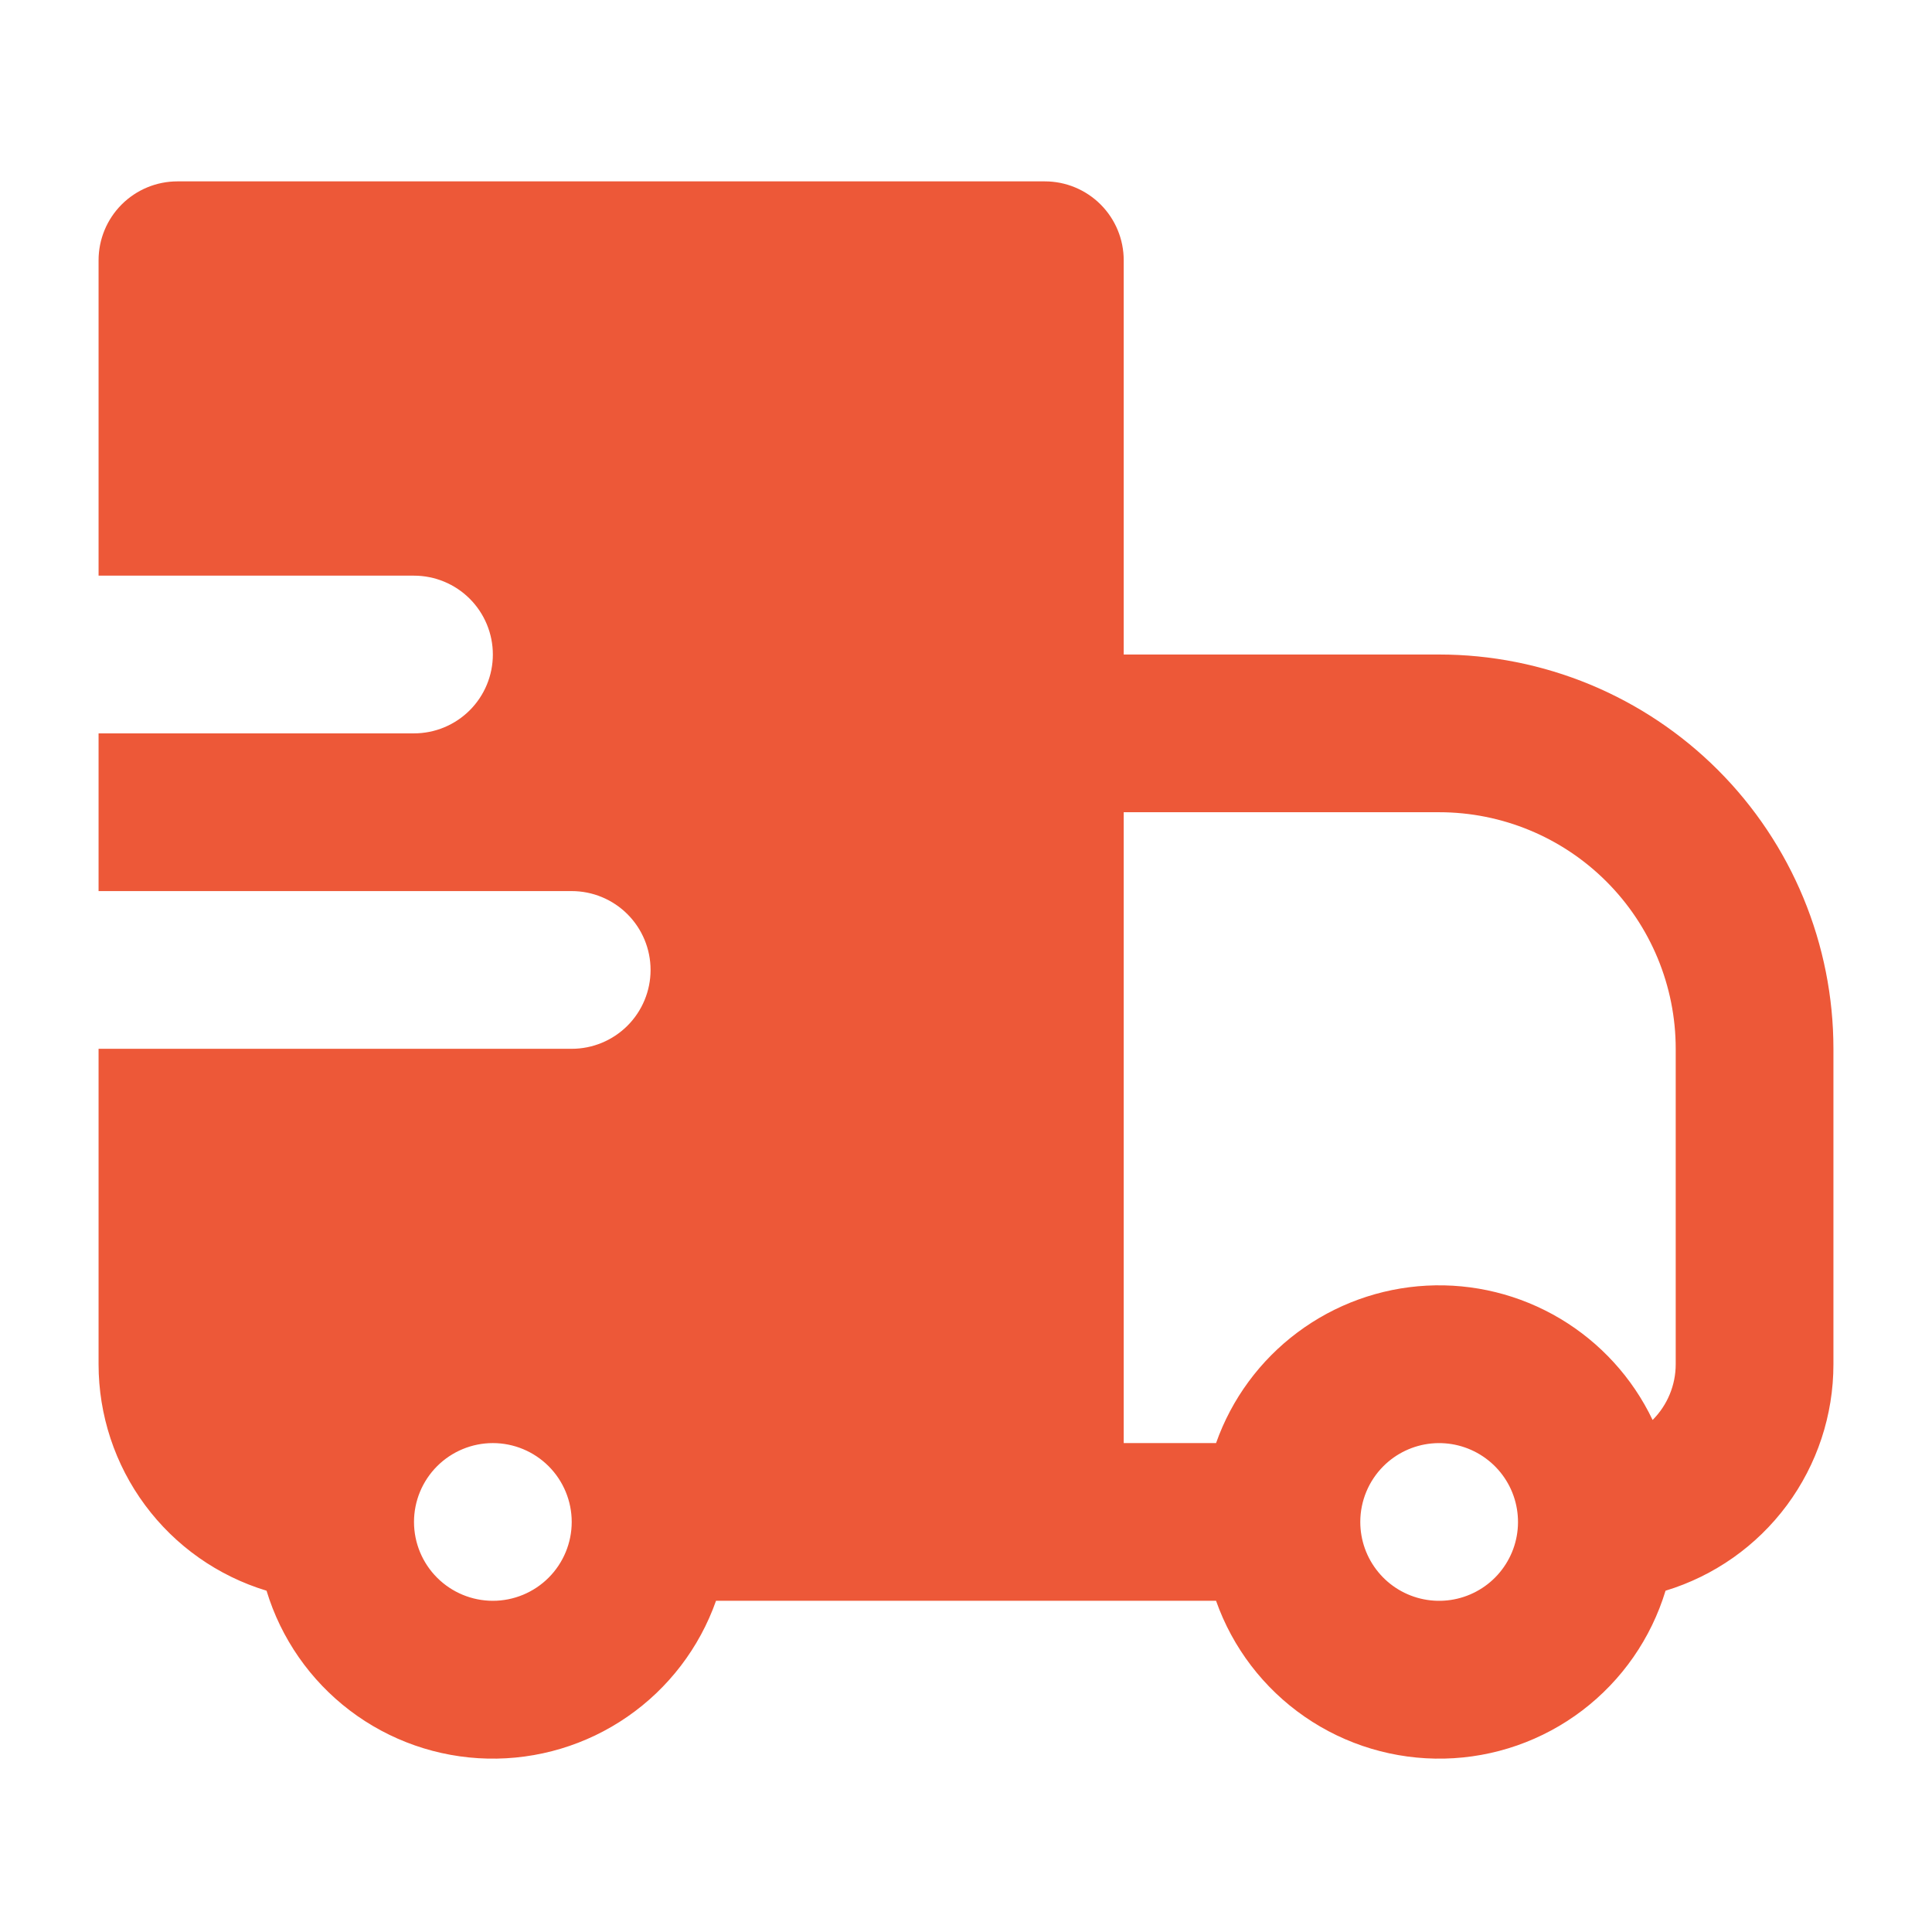 <svg xmlns="http://www.w3.org/2000/svg" width="49" height="49" viewBox="0 0 49 49" fill="none"><path fill-rule="evenodd" clip-rule="evenodd" d="M2.5 6.6C2.5 6.07 2.711 5.561 3.086 5.186C3.461 4.811 3.97 4.6 4.5 4.6H26.5C27.03 4.6 27.539 4.811 27.914 5.186C28.289 5.561 28.5 6.07 28.5 6.6V16.6H36.5C37.813 16.6 39.114 16.859 40.327 17.361C41.54 17.864 42.642 18.6 43.571 19.529C44.5 20.458 45.236 21.56 45.739 22.773C46.241 23.986 46.5 25.287 46.5 26.6V34.6C46.501 35.888 46.087 37.141 45.32 38.176C44.553 39.21 43.474 39.97 42.242 40.344C41.875 41.554 41.136 42.617 40.129 43.382C39.122 44.147 37.899 44.574 36.635 44.602C35.371 44.63 34.13 44.259 33.09 43.54C32.049 42.821 31.263 41.792 30.842 40.6H18.16C17.739 41.792 16.953 42.821 15.912 43.54C14.872 44.259 13.631 44.63 12.367 44.602C11.103 44.574 9.88 44.147 8.873 43.382C7.866 42.617 7.127 41.554 6.76 40.344C5.528 39.971 4.448 39.211 3.681 38.176C2.914 37.142 2.5 35.888 2.5 34.6V26.6H14.5C15.03 26.6 15.539 26.389 15.914 26.014C16.289 25.639 16.5 25.131 16.5 24.6C16.5 24.07 16.289 23.561 15.914 23.186C15.539 22.811 15.03 22.6 14.5 22.6H2.5V18.6H10.5C11.03 18.6 11.539 18.389 11.914 18.014C12.289 17.639 12.5 17.131 12.5 16.6C12.5 16.07 12.289 15.561 11.914 15.186C11.539 14.811 11.03 14.6 10.5 14.6H2.5V6.6ZM28.5 36.6H30.842C31.237 35.481 31.956 34.504 32.906 33.794C33.857 33.083 34.997 32.67 36.182 32.607C37.367 32.544 38.545 32.835 39.565 33.441C40.585 34.048 41.403 34.943 41.914 36.014C42.289 35.639 42.5 35.13 42.5 34.6V26.6C42.5 25.009 41.868 23.483 40.743 22.358C39.617 21.232 38.091 20.6 36.5 20.6H28.5V36.6ZM14.5 38.6C14.5 38.07 14.289 37.561 13.914 37.186C13.539 36.811 13.03 36.6 12.5 36.6C11.97 36.6 11.461 36.811 11.086 37.186C10.711 37.561 10.5 38.07 10.5 38.6C10.5 39.13 10.711 39.639 11.086 40.014C11.461 40.389 11.97 40.6 12.5 40.6C13.03 40.6 13.539 40.389 13.914 40.014C14.289 39.639 14.5 39.13 14.5 38.6ZM35.086 37.186C34.711 37.561 34.5 38.07 34.5 38.6C34.5 39.063 34.66 39.511 34.954 39.869C35.247 40.227 35.656 40.472 36.109 40.562C36.563 40.652 37.034 40.583 37.443 40.364C37.851 40.147 38.17 39.794 38.348 39.366C38.525 38.939 38.548 38.463 38.414 38.02C38.28 37.578 37.996 37.195 37.611 36.938C37.227 36.681 36.765 36.565 36.304 36.61C35.844 36.655 35.413 36.859 35.086 37.186Z" fill="#ED5838"></path></svg>